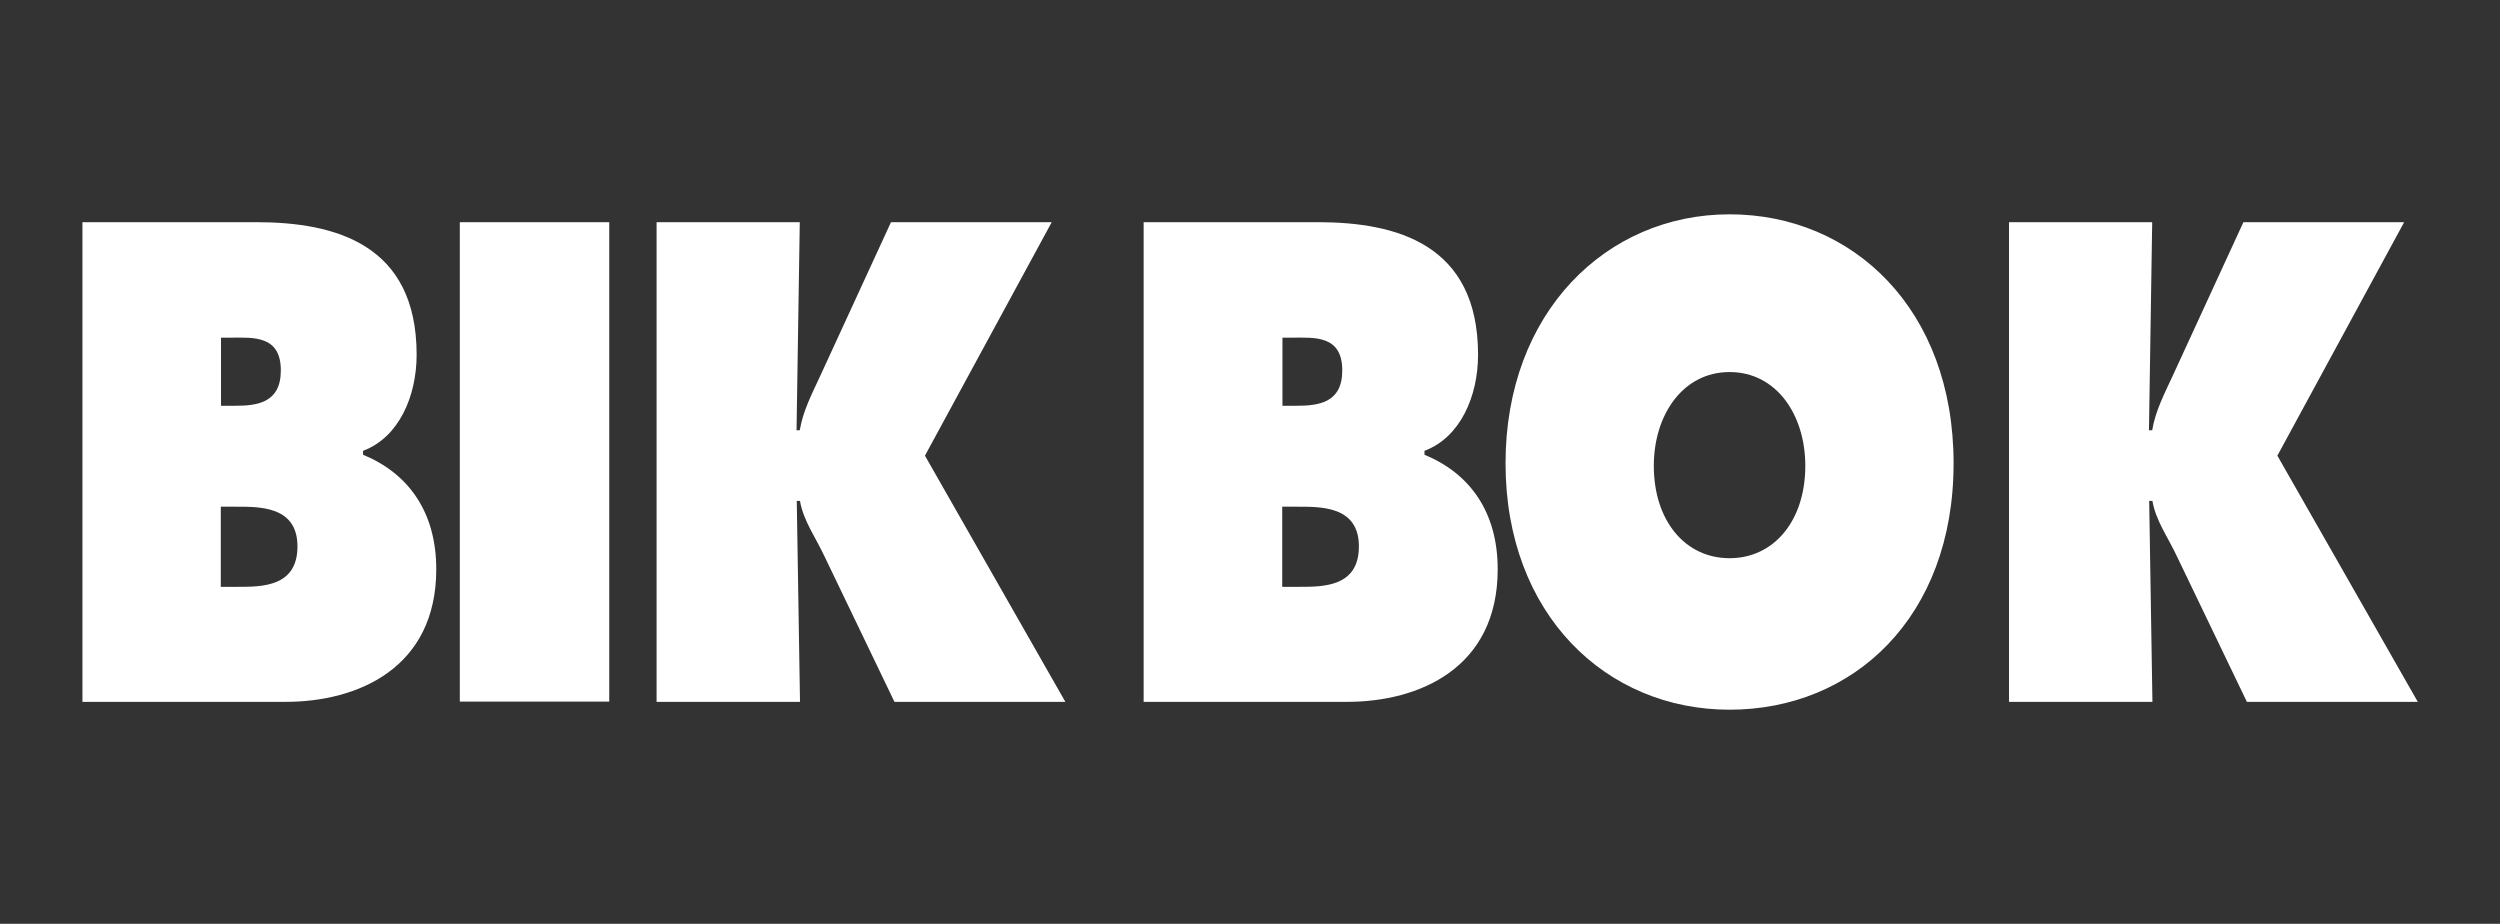 <?xml version="1.0" encoding="UTF-8"?>
<svg id="Laag_1" data-name="Laag 1" xmlns="http://www.w3.org/2000/svg" viewBox="0 0 108.25 40">
  <rect x="0" y="0" width="108.25" height="40" fill="#333333" stroke="none"/>
  <defs>
    <style>
      .cls-1 {
        fill: #fff;
        fill-rule: evenodd;
      }
    </style>
  </defs>
  <path class="cls-1" d="M9.57,21.94h.63c1.04,0,2.68-.03,2.68,1.72s-1.53,1.75-2.59,1.75h-.73v-3.48h0ZM3.57,30.39h8.8c3.12,0,6.52-1.46,6.52-5.74,0-2.51-1.23-4.16-3.17-4.96v-.17c1.55-.58,2.32-2.36,2.32-4.16,0-4.78-3.51-5.74-6.95-5.74H3.57v20.77h0ZM9.57,17.56v-2.94h.45c.94,0,2.14-.11,2.14,1.42,0,1.42-1.05,1.53-1.99,1.53h-.59ZM19.91,30.38h6.47V9.62h-6.47s0,20.77,0,20.77ZM28.42,9.62h6.21l-.14,9.01h.14c.14-.85.54-1.6.88-2.34l3.07-6.67h6.96l-5.49,10.11,6.08,10.66h-7.4l-3.02-6.28c-.37-.8-.93-1.57-1.07-2.42h-.14l.14,8.7h-6.21V9.62h0ZM55.53,21.94h.63c1.04,0,2.68-.03,2.68,1.72s-1.53,1.75-2.59,1.75h-.73v-3.48h0ZM49.53,30.39h8.8c3.12,0,6.52-1.46,6.52-5.74,0-2.51-1.23-4.16-3.17-4.96v-.17c1.55-.58,2.32-2.36,2.32-4.16,0-4.78-3.51-5.74-6.95-5.74h-7.53v20.77h0ZM55.53,17.56v-2.94h.45c.94,0,2.14-.11,2.14,1.42,0,1.42-1.05,1.53-2,1.53h-.59ZM74.89,9.28c-5.33,0-9.7,4.24-9.7,10.78s4.35,10.67,9.7,10.67,9.7-3.99,9.7-10.67-4.37-10.78-9.7-10.78M74.89,16.11c2.03,0,3.28,1.85,3.28,4.06,0,2.37-1.35,4-3.28,4s-3.28-1.63-3.28-4c0-2.21,1.26-4.06,3.28-4.06M86.98,9.62h6.21l-.14,9.01h.14c.14-.85.54-1.6.88-2.34l3.07-6.67h6.96l-5.49,10.11,6.08,10.66h-7.4l-3.02-6.28c-.37-.8-.93-1.57-1.07-2.42h-.14l.14,8.7h-6.21V9.62h0Z"/>
</svg>